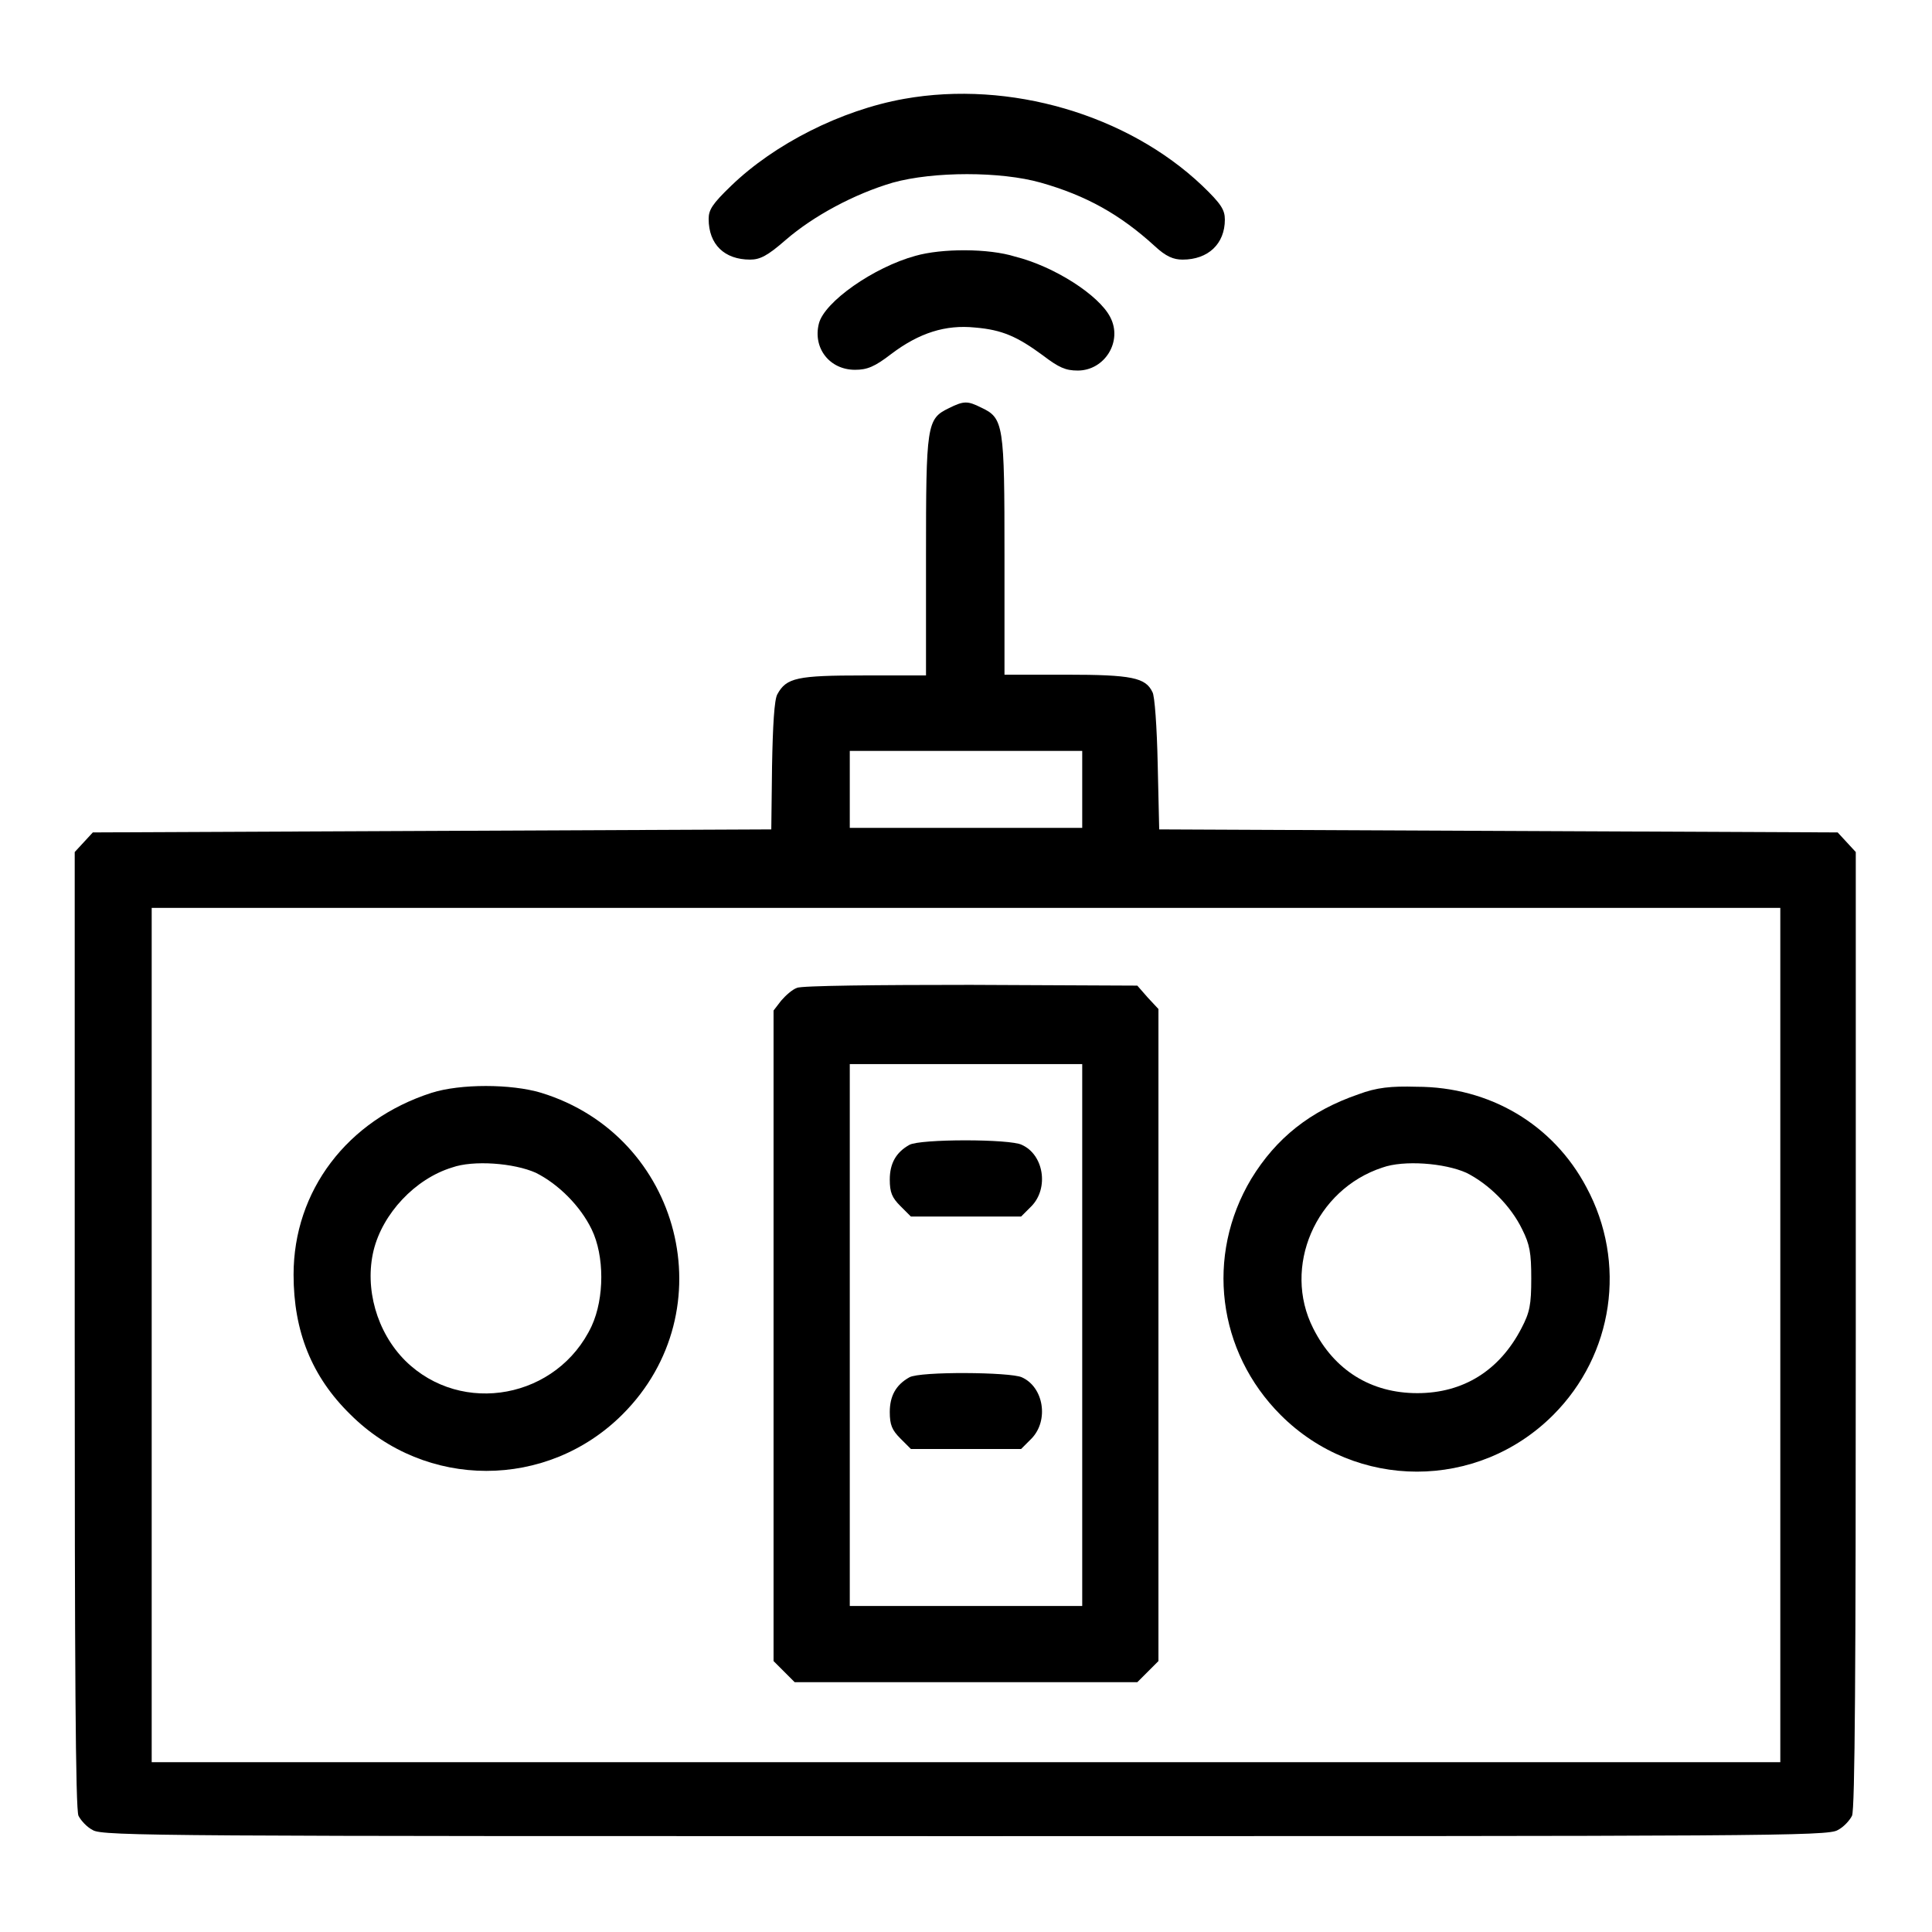 <?xml version="1.0" encoding="utf-8"?>
<!-- Svg Vector Icons : http://www.onlinewebfonts.com/icon -->
<!DOCTYPE svg PUBLIC "-//W3C//DTD SVG 1.1//EN" "http://www.w3.org/Graphics/SVG/1.1/DTD/svg11.dtd">
<svg version="1.1" xmlns="http://www.w3.org/2000/svg" xmlns:xlink="http://www.w3.org/1999/xlink" x="0px" y="0px" viewBox="0 0 256 256" enable-background="new 0 0 256 256" xml:space="preserve">
<g><g><g><path fill="#000000" d="M119.8,13.1c-8.4,1.5-17.2,6-22.9,11.5c-2.5,2.4-3,3.2-3,4.4c0,3.4,2.1,5.4,5.5,5.4c1.3,0,2.3-0.5,4.7-2.6c3.7-3.2,9.1-6.1,14.2-7.6c5.4-1.5,14.3-1.5,19.6,0c6,1.7,10.5,4.2,15.1,8.4c1.5,1.4,2.5,1.8,3.7,1.8c3.4,0,5.6-2.1,5.6-5.3c0-1.3-0.5-2.1-3-4.5C149.4,15.2,133.8,10.6,119.8,13.1z"/><path fill="#000000" d="M121.3,33.9c-5.5,1.5-12.1,6.1-12.8,9c-0.8,3.2,1.4,6.1,4.8,6.1c1.6,0,2.6-0.4,4.8-2.1c3.7-2.8,7.2-3.9,11.1-3.5c3.6,0.3,5.6,1.2,9,3.7c2.1,1.6,3,2,4.6,2c3.6,0,6-3.9,4.3-7.1c-1.5-2.9-7.4-6.7-12.6-8C131,32.9,124.8,32.9,121.3,33.9z"/><path fill="#000000" d="M125.7,54.1c-2.9,1.4-3,2.2-3,19.7v15.7h-8.2c-8.9,0-10.3,0.3-11.5,2.5c-0.4,0.7-0.6,4.1-0.7,9.5l-0.1,8.4l-44.9,0.2l-45,0.2l-1.2,1.3l-1.2,1.3v63.3c0,44.5,0.1,63.6,0.5,64.4c0.3,0.6,1.1,1.5,1.9,1.9c1.3,0.8,9.9,0.8,115.6,0.8s114.3,0,115.6-0.8c0.8-0.4,1.6-1.3,1.9-1.9c0.4-0.8,0.5-19.9,0.5-64.4v-63.3l-1.2-1.3l-1.2-1.3l-45-0.2l-44.9-0.2l-0.2-8.7c-0.1-4.8-0.4-9.1-0.7-9.5c-0.9-1.9-2.7-2.3-11.4-2.3h-8.2V73.7c0-17.5-0.1-18.3-3.1-19.7C128.2,53.1,127.7,53.1,125.7,54.1z M143.4,104.6v5.1H128h-15.4v-5.1v-5.1H128h15.4V104.6z M235.9,176.9v56.6H128H20.1v-56.6v-56.6H128h107.9V176.9z"/><path fill="#000000" d="M105.6,130.9c-0.6,0.2-1.5,1-2.1,1.7l-1,1.3v43.1v43.1l1.4,1.4l1.4,1.4H128h22.7l1.4-1.4l1.4-1.4v-43.2v-43.2l-1.4-1.5l-1.4-1.6l-22.1-0.1C116.5,130.5,106.1,130.6,105.6,130.9z M143.4,176.9v35.9H128h-15.4v-35.9V141H128h15.4V176.9z"/><path fill="#000000" d="M120.5,151.7c-1.8,1-2.6,2.5-2.6,4.6c0,1.7,0.3,2.4,1.4,3.5l1.4,1.4h7.3h7.3l1.4-1.4c2.3-2.4,1.6-6.8-1.3-8.1C133.9,150.9,121.9,150.9,120.5,151.7z"/><path fill="#000000" d="M120.5,182.5c-1.8,1-2.6,2.5-2.6,4.6c0,1.7,0.3,2.4,1.4,3.5l1.4,1.4h7.3h7.3l1.4-1.4c2.3-2.4,1.6-6.8-1.3-8.1C133.9,181.8,121.9,181.7,120.5,182.5z"/><path fill="#000000" d="M57.2,144.8c-11.2,3.6-18.3,13-18.3,24.1c0,7.5,2.4,13.5,7.5,18.5c10,10,26.1,10,36.1,0c13.7-13.7,7.8-36.9-10.8-42.6C67.7,143.6,61,143.6,57.2,144.8z M71,155.4c3,1.5,5.9,4.4,7.4,7.5c1.7,3.5,1.7,9.1,0,12.8c-4.5,9.6-17.2,12-24.7,4.6c-3.8-3.8-5.4-9.6-4.2-14.6c1.2-4.9,5.5-9.5,10.4-11C62.7,153.7,68.1,154.1,71,155.4z"/><path fill="#000000" d="M180,145c-6.4,2.2-10.9,5.8-14.2,11.2c-6.1,10.2-4.5,22.9,3.9,31.3c10,10,26.1,10,36.1,0c8-8,9.8-20.2,4.4-30.2c-4.4-8.3-12.8-13.3-22.5-13.3C184.3,143.9,182.4,144.1,180,145z M194.3,155.4c3,1.5,5.9,4.4,7.4,7.5c1,2,1.2,3.1,1.2,6.5c0,3.5-0.2,4.5-1.3,6.6c-2.9,5.6-7.7,8.6-13.8,8.6c-6.1,0-11-3-13.8-8.6c-4.1-8.1,0.3-18.4,9.2-21.3C186,153.7,191.4,154.1,194.3,155.4z"/></g></g></g>
</svg>